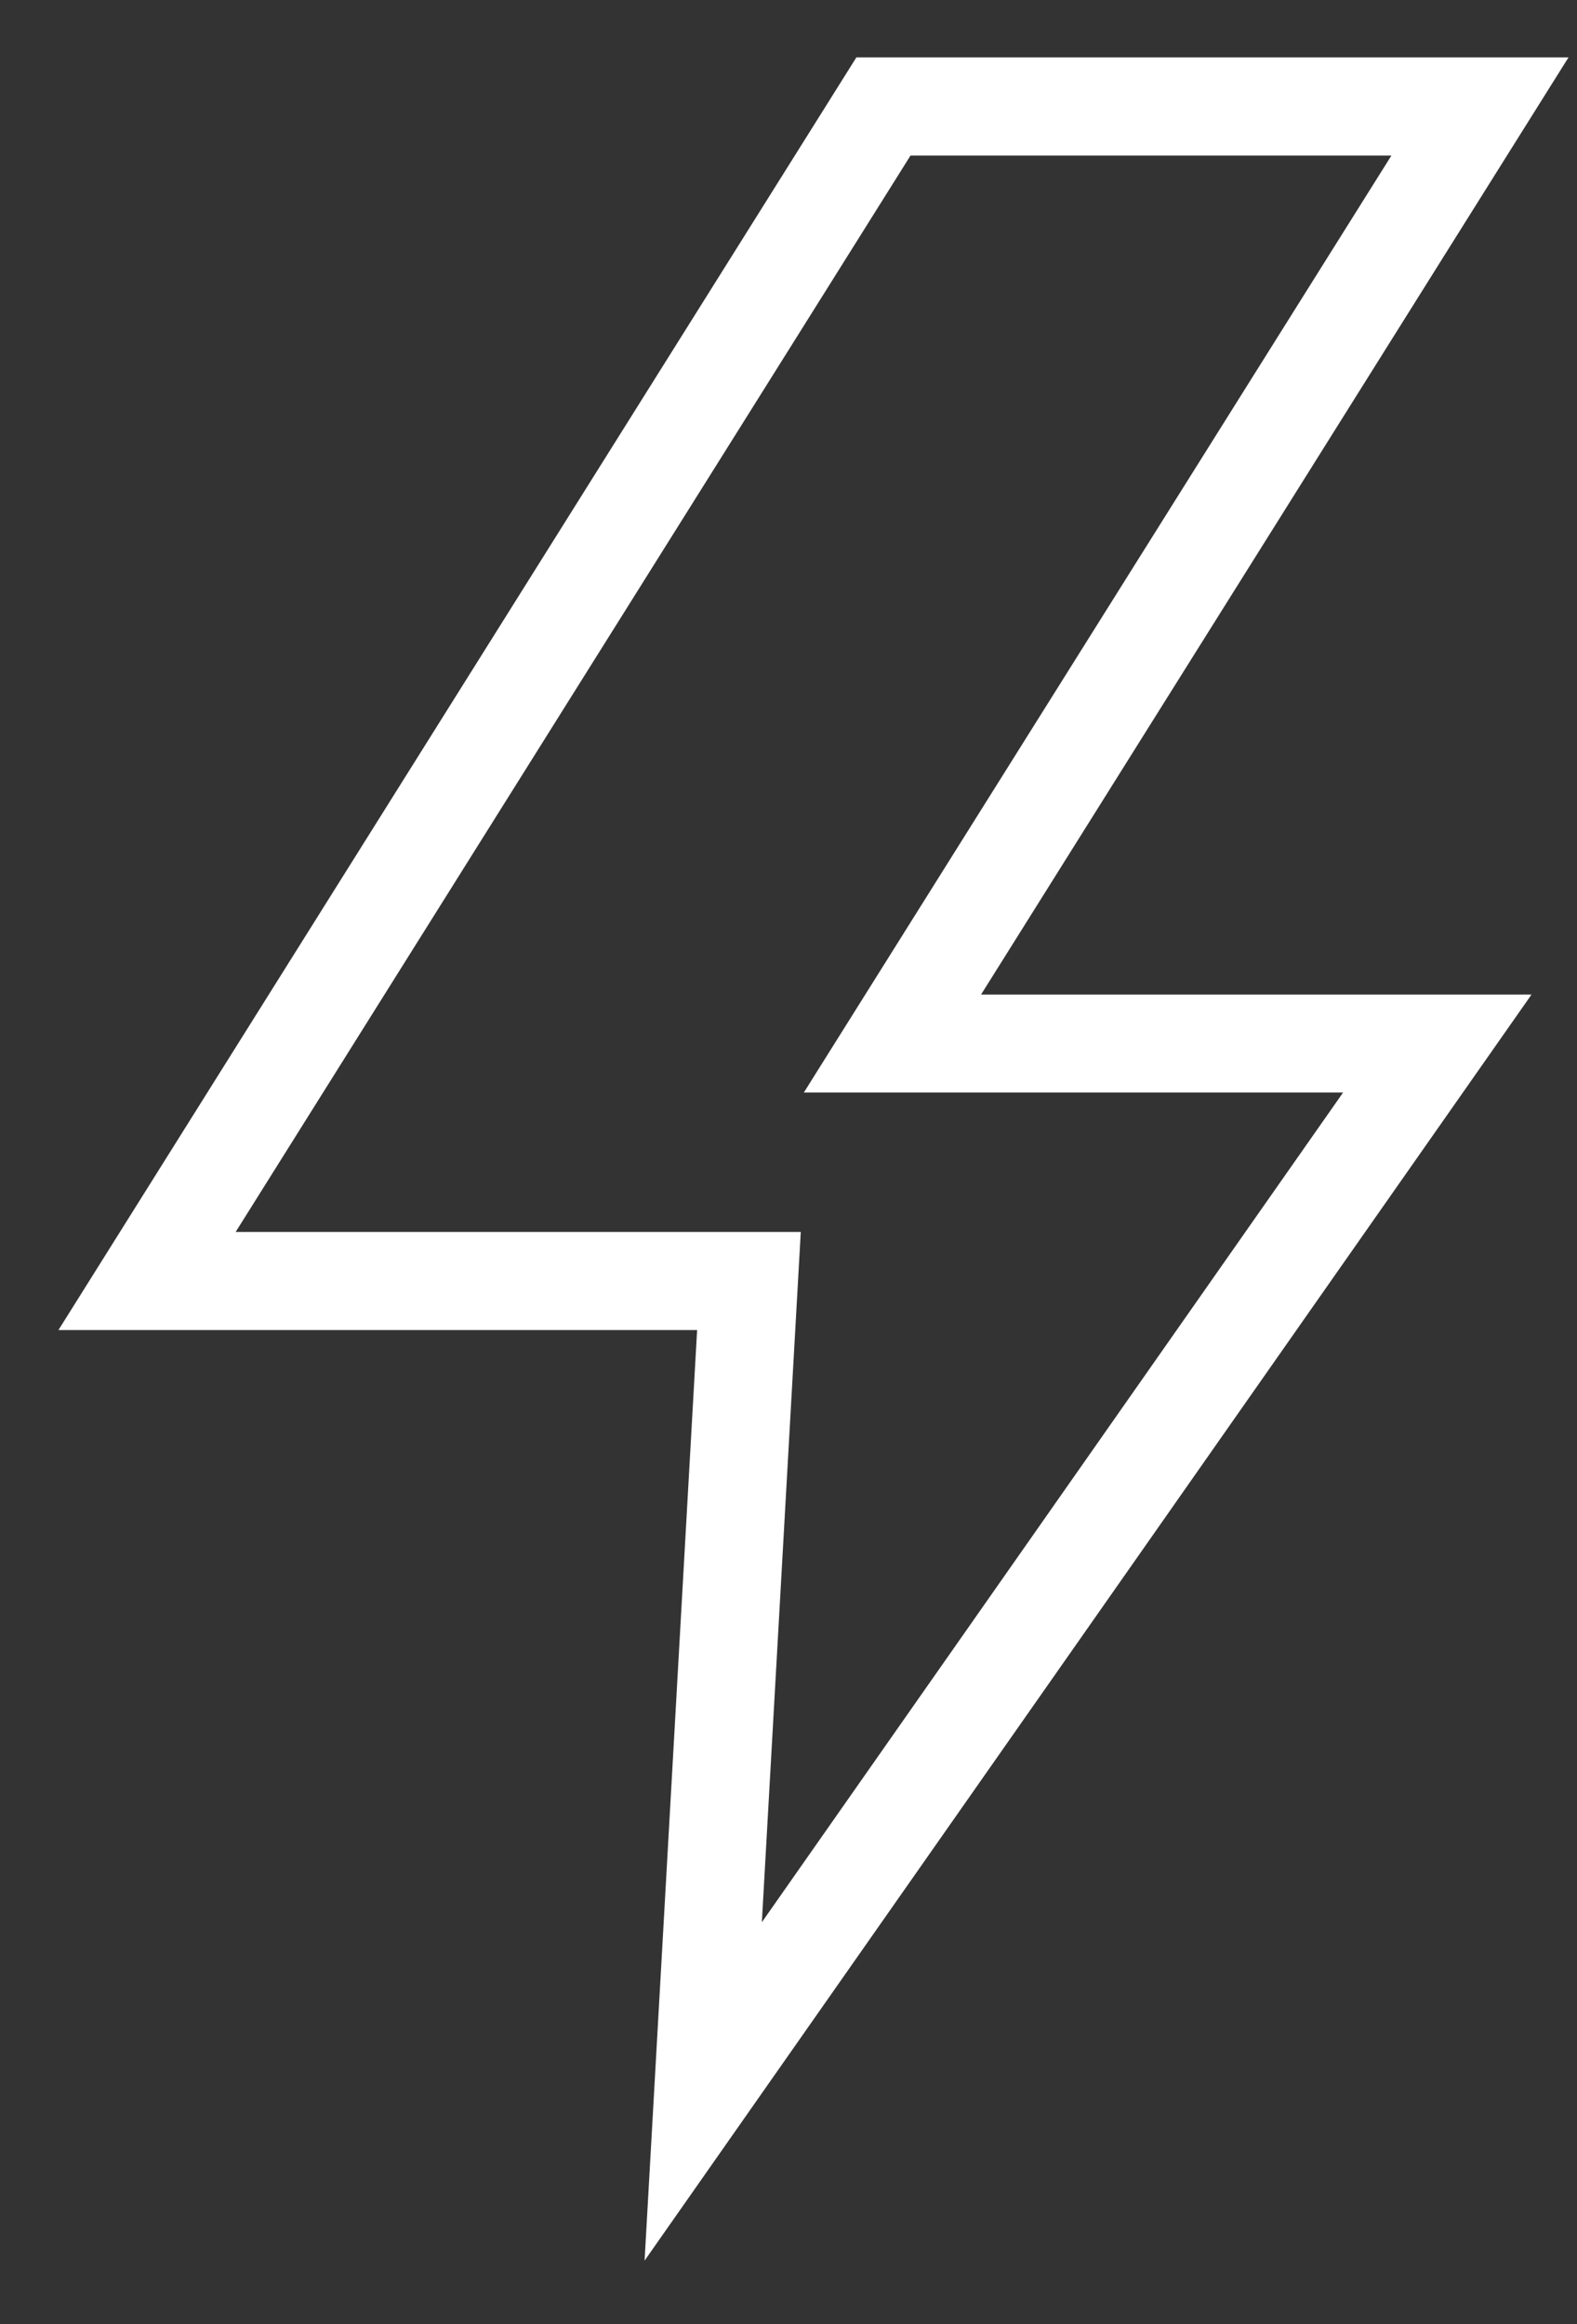 <svg width="19" height="28" viewBox="0 0 19 28" fill="none" xmlns="http://www.w3.org/2000/svg">
<rect x="0" y="0" width="19" height="28" fill="#333333" stroke="none"/>
<g clip-path="url(#clip0_865_12216)">
<path d="M7.766 27.235L8.399 16.024H0.704L10.318 0.691H18.898L11.82 11.982H18.452L7.766 27.235ZM2.838 14.842H9.648L9.179 23.158L16.182 13.162H9.685L16.764 1.874H10.97L2.838 14.844V14.842Z" fill="white"/>
</g>
<defs>
<clipPath id="clip0_865_12216">
<rect width="18.195" height="26.543" fill="white" transform="translate(0.704 0.691)"/>
</clipPath>
</defs>
</svg>
